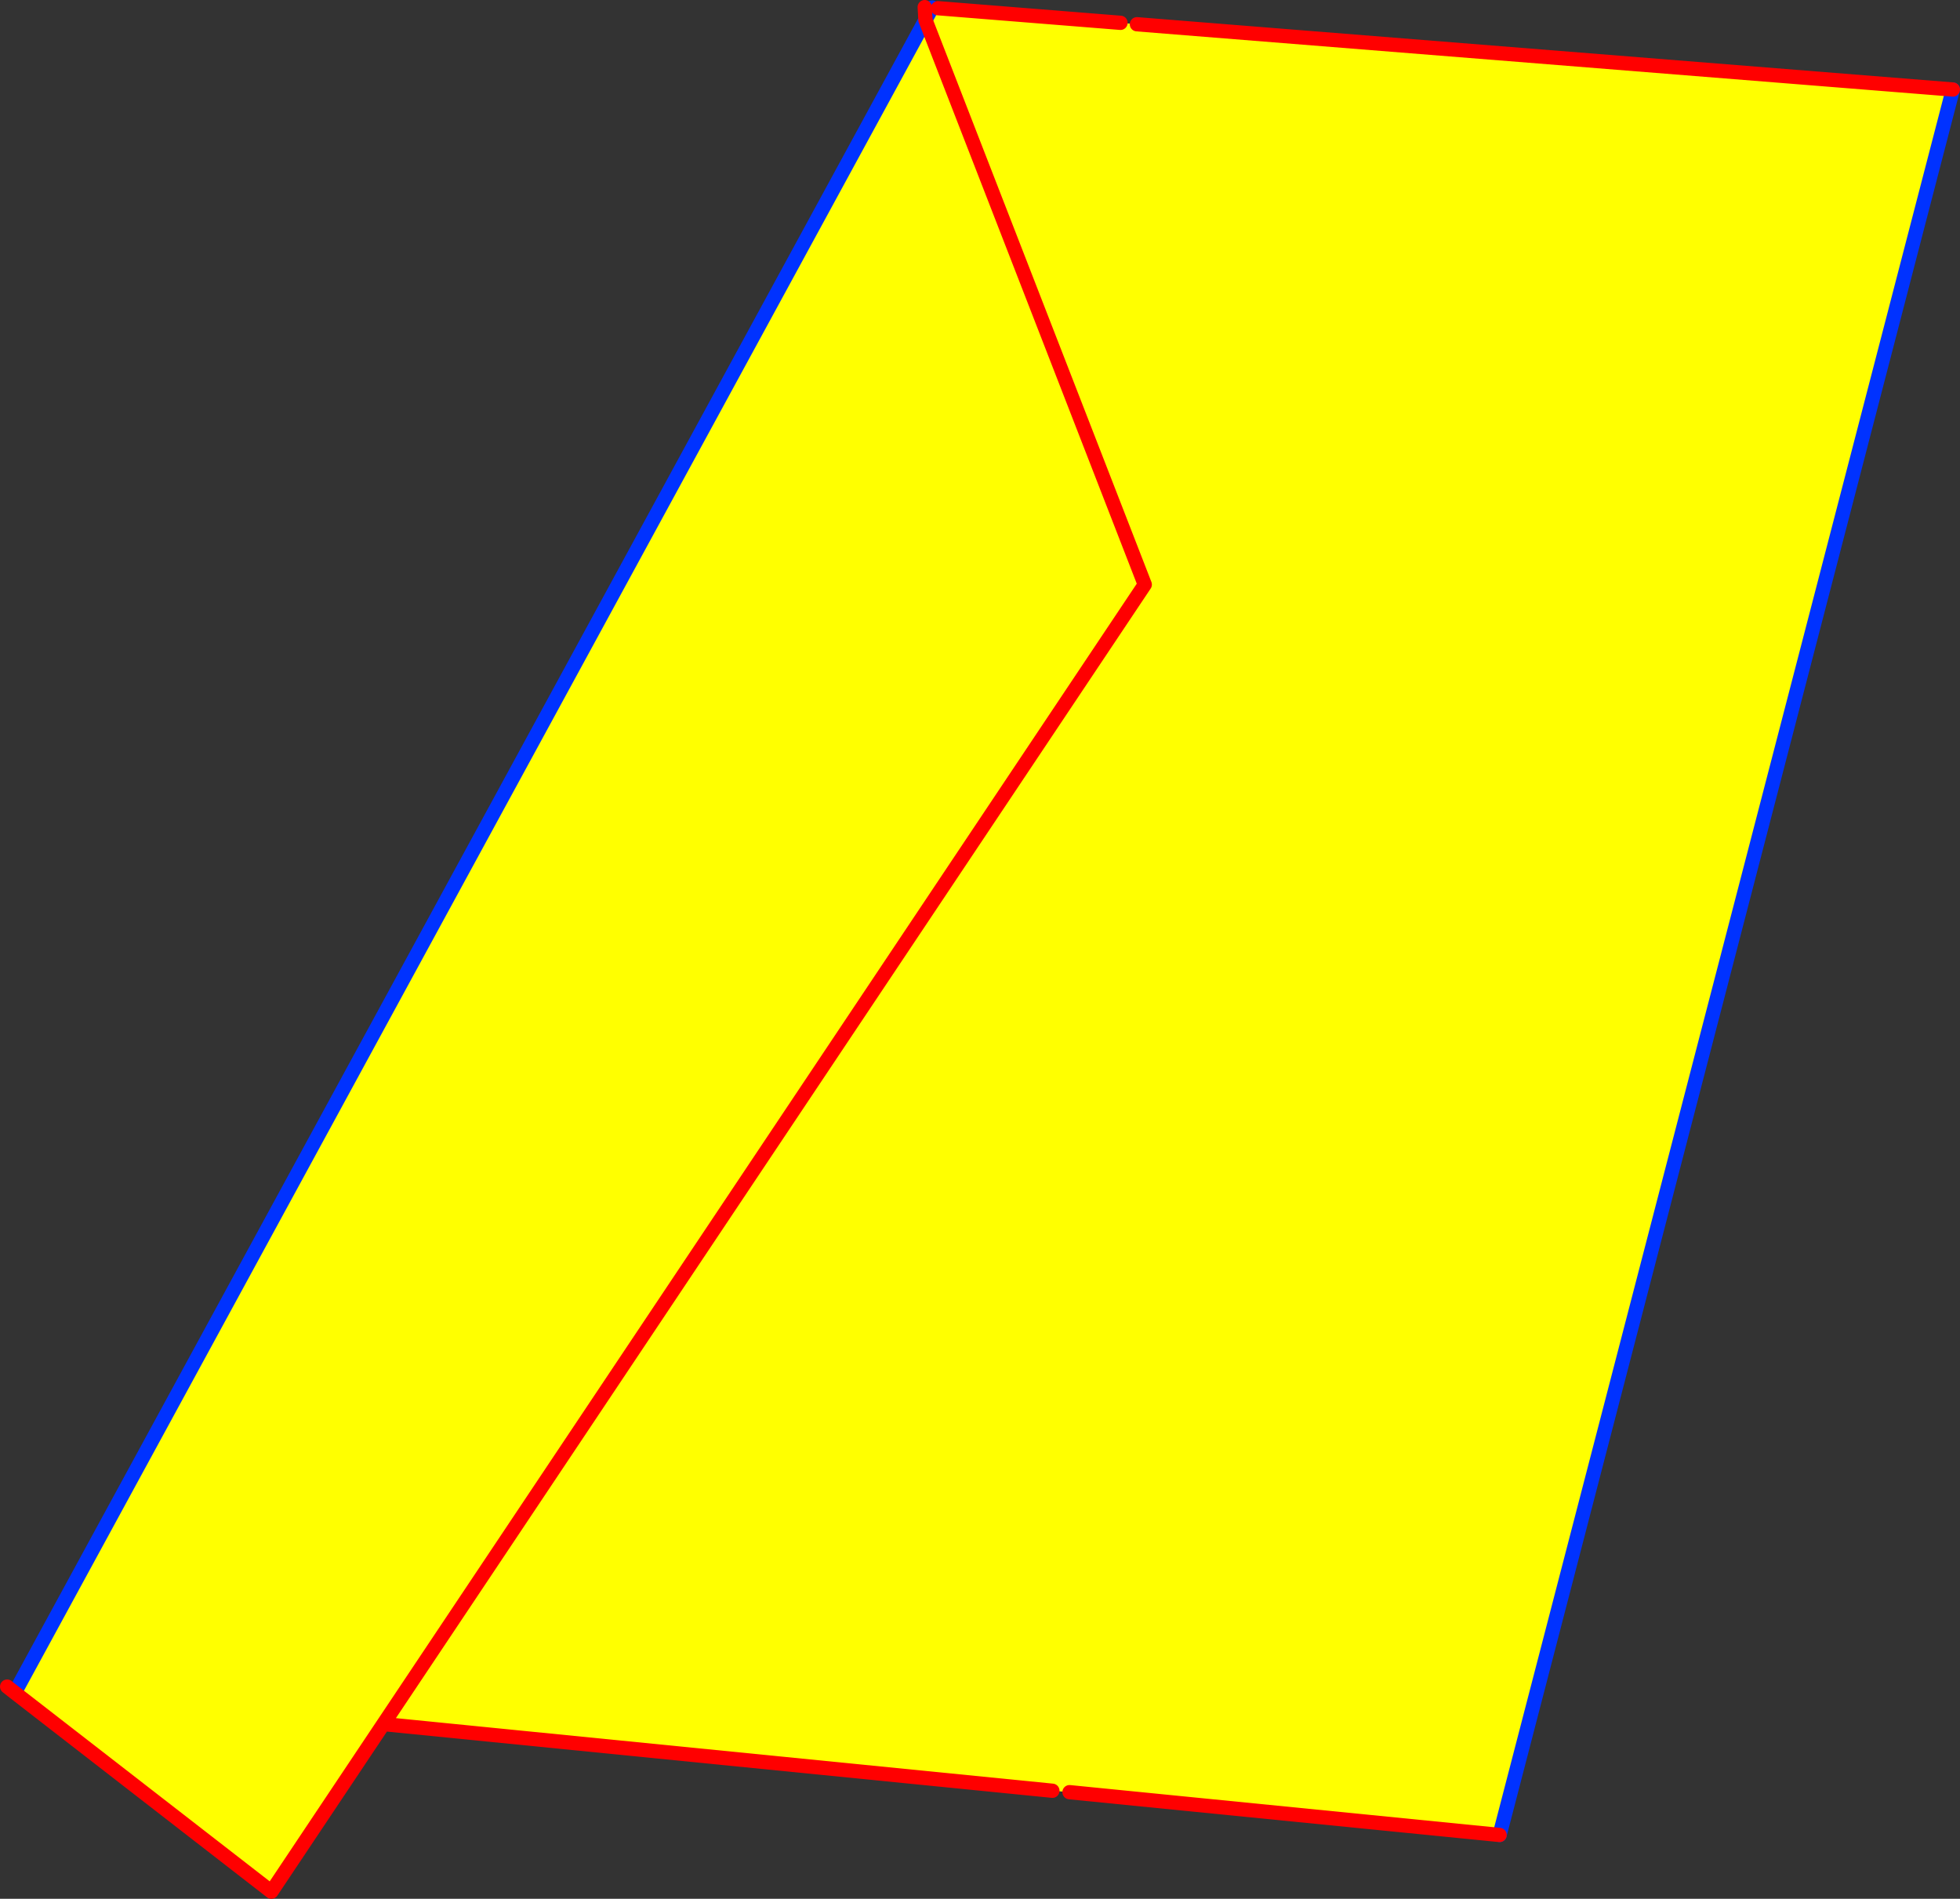 <?xml version="1.0" encoding="UTF-8" standalone="no"?>
<svg xmlns:xlink="http://www.w3.org/1999/xlink" height="266.2px" width="274.8px" xmlns="http://www.w3.org/2000/svg">
  <rect width="100%" height="100%" fill="#333333" stroke="none"/>
  <g transform="matrix(1.0, 0.0, 0.0, 1.0, -125.25, -146.05)">
    <path d="M256.75 147.2 L282.35 149.25 284.65 149.45 399.05 158.6 335.5 403.3 275.2 397.3 272.8 397.1 179.0 387.75 163.3 411.25 127.2 383.25 127.7 382.65 255.0 148.85 256.75 147.2 M179.0 387.75 L285.75 228.0 255.0 148.85 285.75 228.0 179.0 387.75" fill="#ffff00" fill-rule="evenodd" stroke="none"/>
    <path d="M255.0 148.85 L255.95 147.1 M399.05 158.6 L335.5 403.3 M127.7 382.65 L255.0 148.85" fill="none" stroke="#0032ff" stroke-linecap="round" stroke-linejoin="round" stroke-width="2.0"/>
    <path d="M255.0 148.85 L254.9 147.05 M256.75 147.2 L282.35 149.25 M284.65 149.45 L399.05 158.6 M335.5 403.3 L275.2 397.3 M272.8 397.1 L179.0 387.75 163.3 411.25 127.2 383.25 126.25 382.5 M255.0 148.85 L285.75 228.0 179.0 387.75" fill="none" stroke="#ff0000" stroke-linecap="round" stroke-linejoin="round" stroke-width="2.0"/>
  </g>
</svg>

